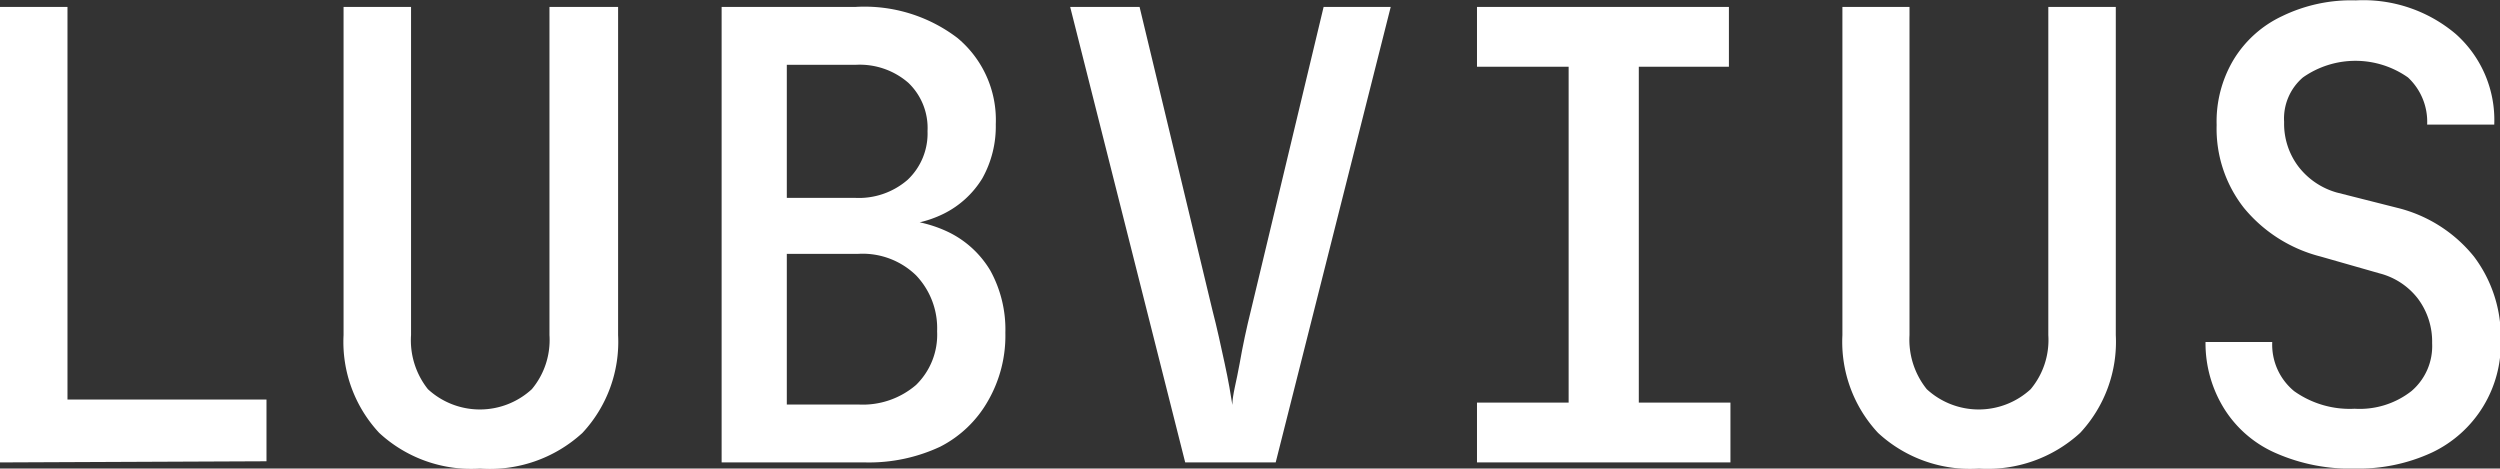 <?xml version="1.0" encoding="UTF-8"?> <svg xmlns="http://www.w3.org/2000/svg" id="Слой_1" data-name="Слой 1" viewBox="0 0 65.2 12.22"><rect x="0" y="0" width="65.2" height="12.22" fill="#333333" stroke="none"/><defs><style>.cls-1{fill:#fff;}</style></defs><path class="cls-1" d="M17.48,20.64V8.76h1.76V19h5.19v1.61Z" transform="translate(-17.48 -8.58)"></path><path class="cls-1" d="M30,20.8a3.53,3.53,0,0,1-2.63-.93,3.48,3.48,0,0,1-.93-2.55V8.76h1.76v8.56a2.05,2.05,0,0,0,.44,1.41,2,2,0,0,0,2.71,0,2,2,0,0,0,.46-1.41V8.76H33.6v8.56a3.48,3.48,0,0,1-.93,2.55A3.57,3.57,0,0,1,30,20.8Z" transform="translate(-17.48 -8.58)"></path><path class="cls-1" d="M36.3,20.64V8.76h3.5a4,4,0,0,1,2.65.81,2.78,2.78,0,0,1,1,2.25,2.78,2.78,0,0,1-.35,1.41,2.46,2.46,0,0,1-1,.92,2.9,2.9,0,0,1-1.45.3v-.14a3.31,3.31,0,0,1,1.58.33,2.58,2.58,0,0,1,1.08,1,3.19,3.19,0,0,1,.39,1.62,3.4,3.4,0,0,1-.45,1.77A3,3,0,0,1,42,20.23a4.38,4.38,0,0,1-1.95.41ZM38,13.74h1.77a1.94,1.94,0,0,0,1.38-.47A1.66,1.66,0,0,0,41.67,12a1.63,1.63,0,0,0-.5-1.26,1.93,1.93,0,0,0-1.37-.47H38Zm0,5.39h1.87a2.13,2.13,0,0,0,1.5-.51,1.83,1.83,0,0,0,.55-1.4,2,2,0,0,0-.55-1.46,2,2,0,0,0-1.5-.56H38Z" transform="translate(-17.48 -8.58)"></path><path class="cls-1" d="M48.39,20.64l-3-11.88h1.81l1.9,7.91c.12.46.22.93.32,1.39s.16.82.2,1.08c0-.26.11-.62.19-1.08s.18-.93.3-1.41L52,8.76h1.75l-3,11.88Z" transform="translate(-17.48 -8.58)"></path><path class="cls-1" d="M56,20.64V19.08h2.39V10.32H56V8.76h6.57v1.56H60.22v8.76h2.39v1.56Z" transform="translate(-17.48 -8.58)"></path><path class="cls-1" d="M69.09,20.8a3.53,3.53,0,0,1-2.63-.93,3.48,3.48,0,0,1-.93-2.55V8.76h1.75v8.56a2.06,2.06,0,0,0,.45,1.41,2,2,0,0,0,2.71,0,2,2,0,0,0,.46-1.41V8.76h1.76v8.56a3.48,3.48,0,0,1-.93,2.55A3.57,3.57,0,0,1,69.09,20.8Z" transform="translate(-17.48 -8.58)"></path><path class="cls-1" d="M78.91,20.8a4.81,4.81,0,0,1-2.07-.4,3,3,0,0,1-1.34-1.14A3.23,3.23,0,0,1,75,17.5h1.74a1.57,1.57,0,0,0,.57,1.28,2.5,2.5,0,0,0,1.58.46,2.19,2.19,0,0,0,1.48-.46,1.54,1.54,0,0,0,.54-1.25,1.87,1.87,0,0,0-.37-1.16,1.84,1.84,0,0,0-1-.66L78,15.27A3.8,3.8,0,0,1,76,14a3.34,3.34,0,0,1-.71-2.16,3.14,3.14,0,0,1,.44-1.7A2.94,2.94,0,0,1,77,9a4.12,4.12,0,0,1,1.92-.41,3.73,3.73,0,0,1,2.61.88,3,3,0,0,1,1,2.36H80.78a1.58,1.58,0,0,0-.5-1.23,2.38,2.38,0,0,0-2.74,0,1.41,1.41,0,0,0-.49,1.16,1.85,1.85,0,0,0,.37,1.16,1.92,1.92,0,0,0,1,.68L80,14a3.7,3.7,0,0,1,2,1.27,3.48,3.48,0,0,1,.7,2.19,3.14,3.14,0,0,1-1.79,2.92A4.55,4.55,0,0,1,78.91,20.8Z" transform="translate(-17.48 -8.58)"></path></svg> 